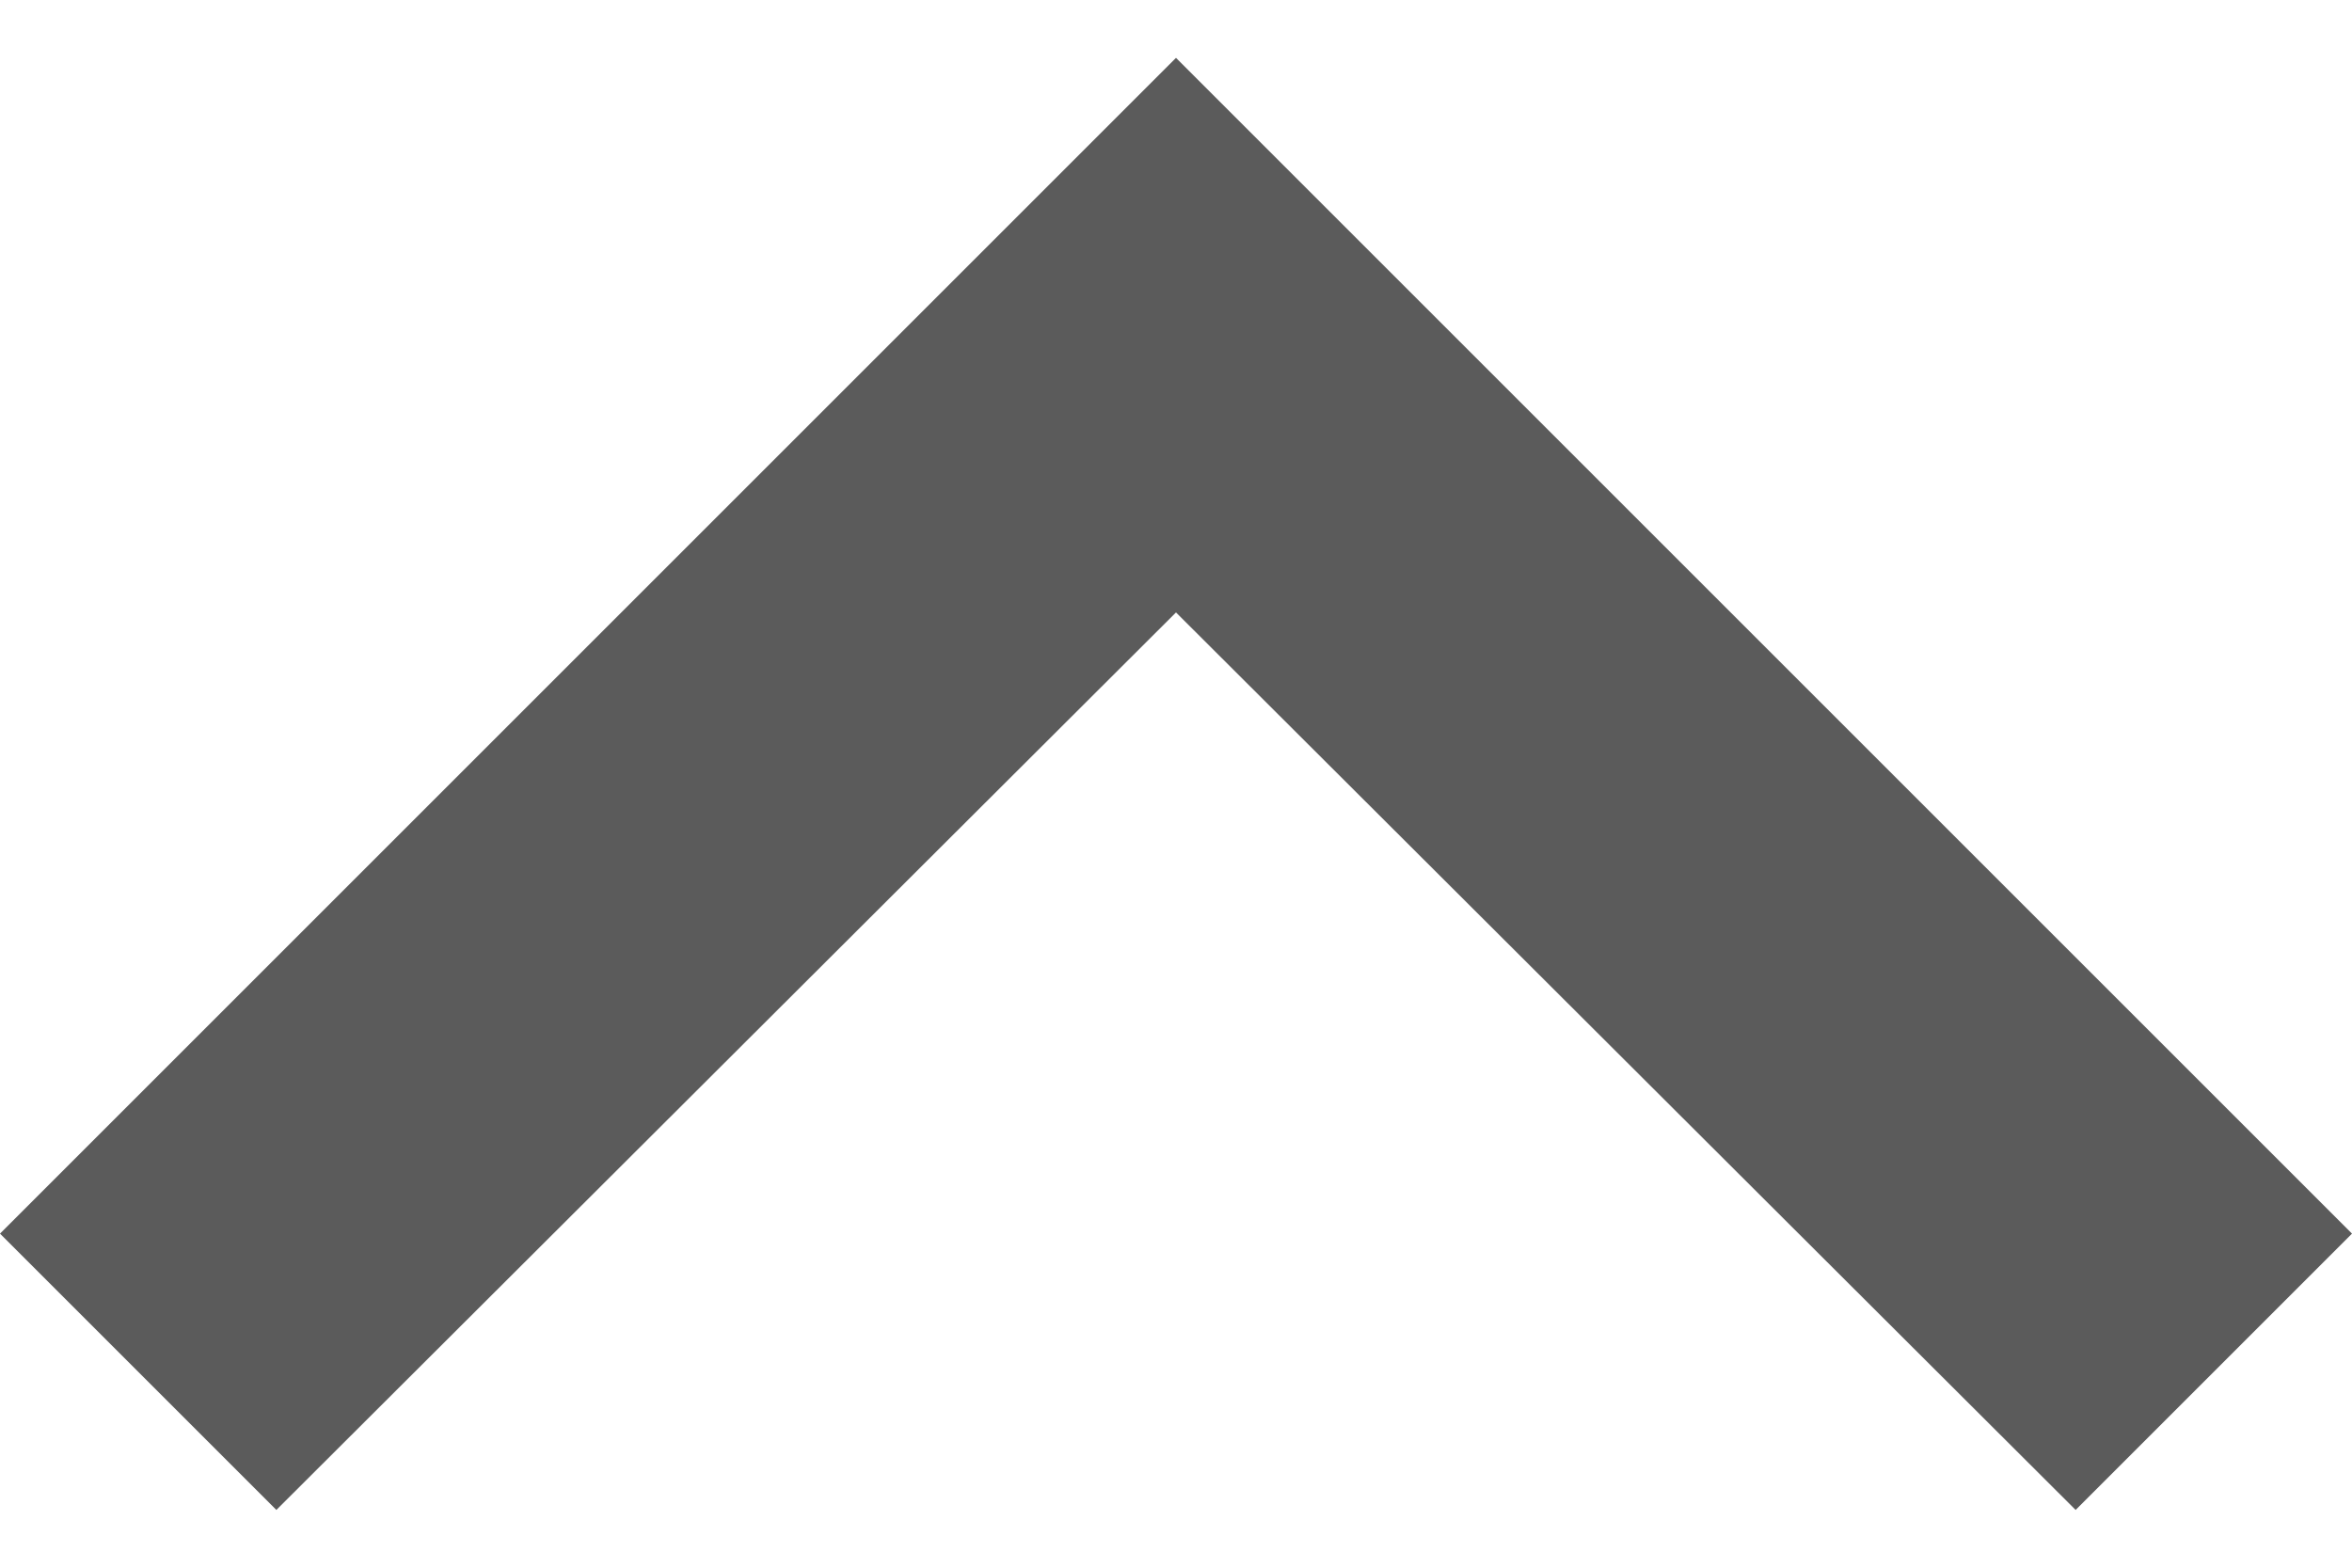 <svg width="18" height="12" viewBox="0 0 18 12" fill="none" xmlns="http://www.w3.org/2000/svg">
<path d="M0 9.443L2.115 11.558L9 4.688L15.885 11.558L18 9.443L9 0.443L0 9.443Z" fill="#5B5B5B"/>
</svg>
